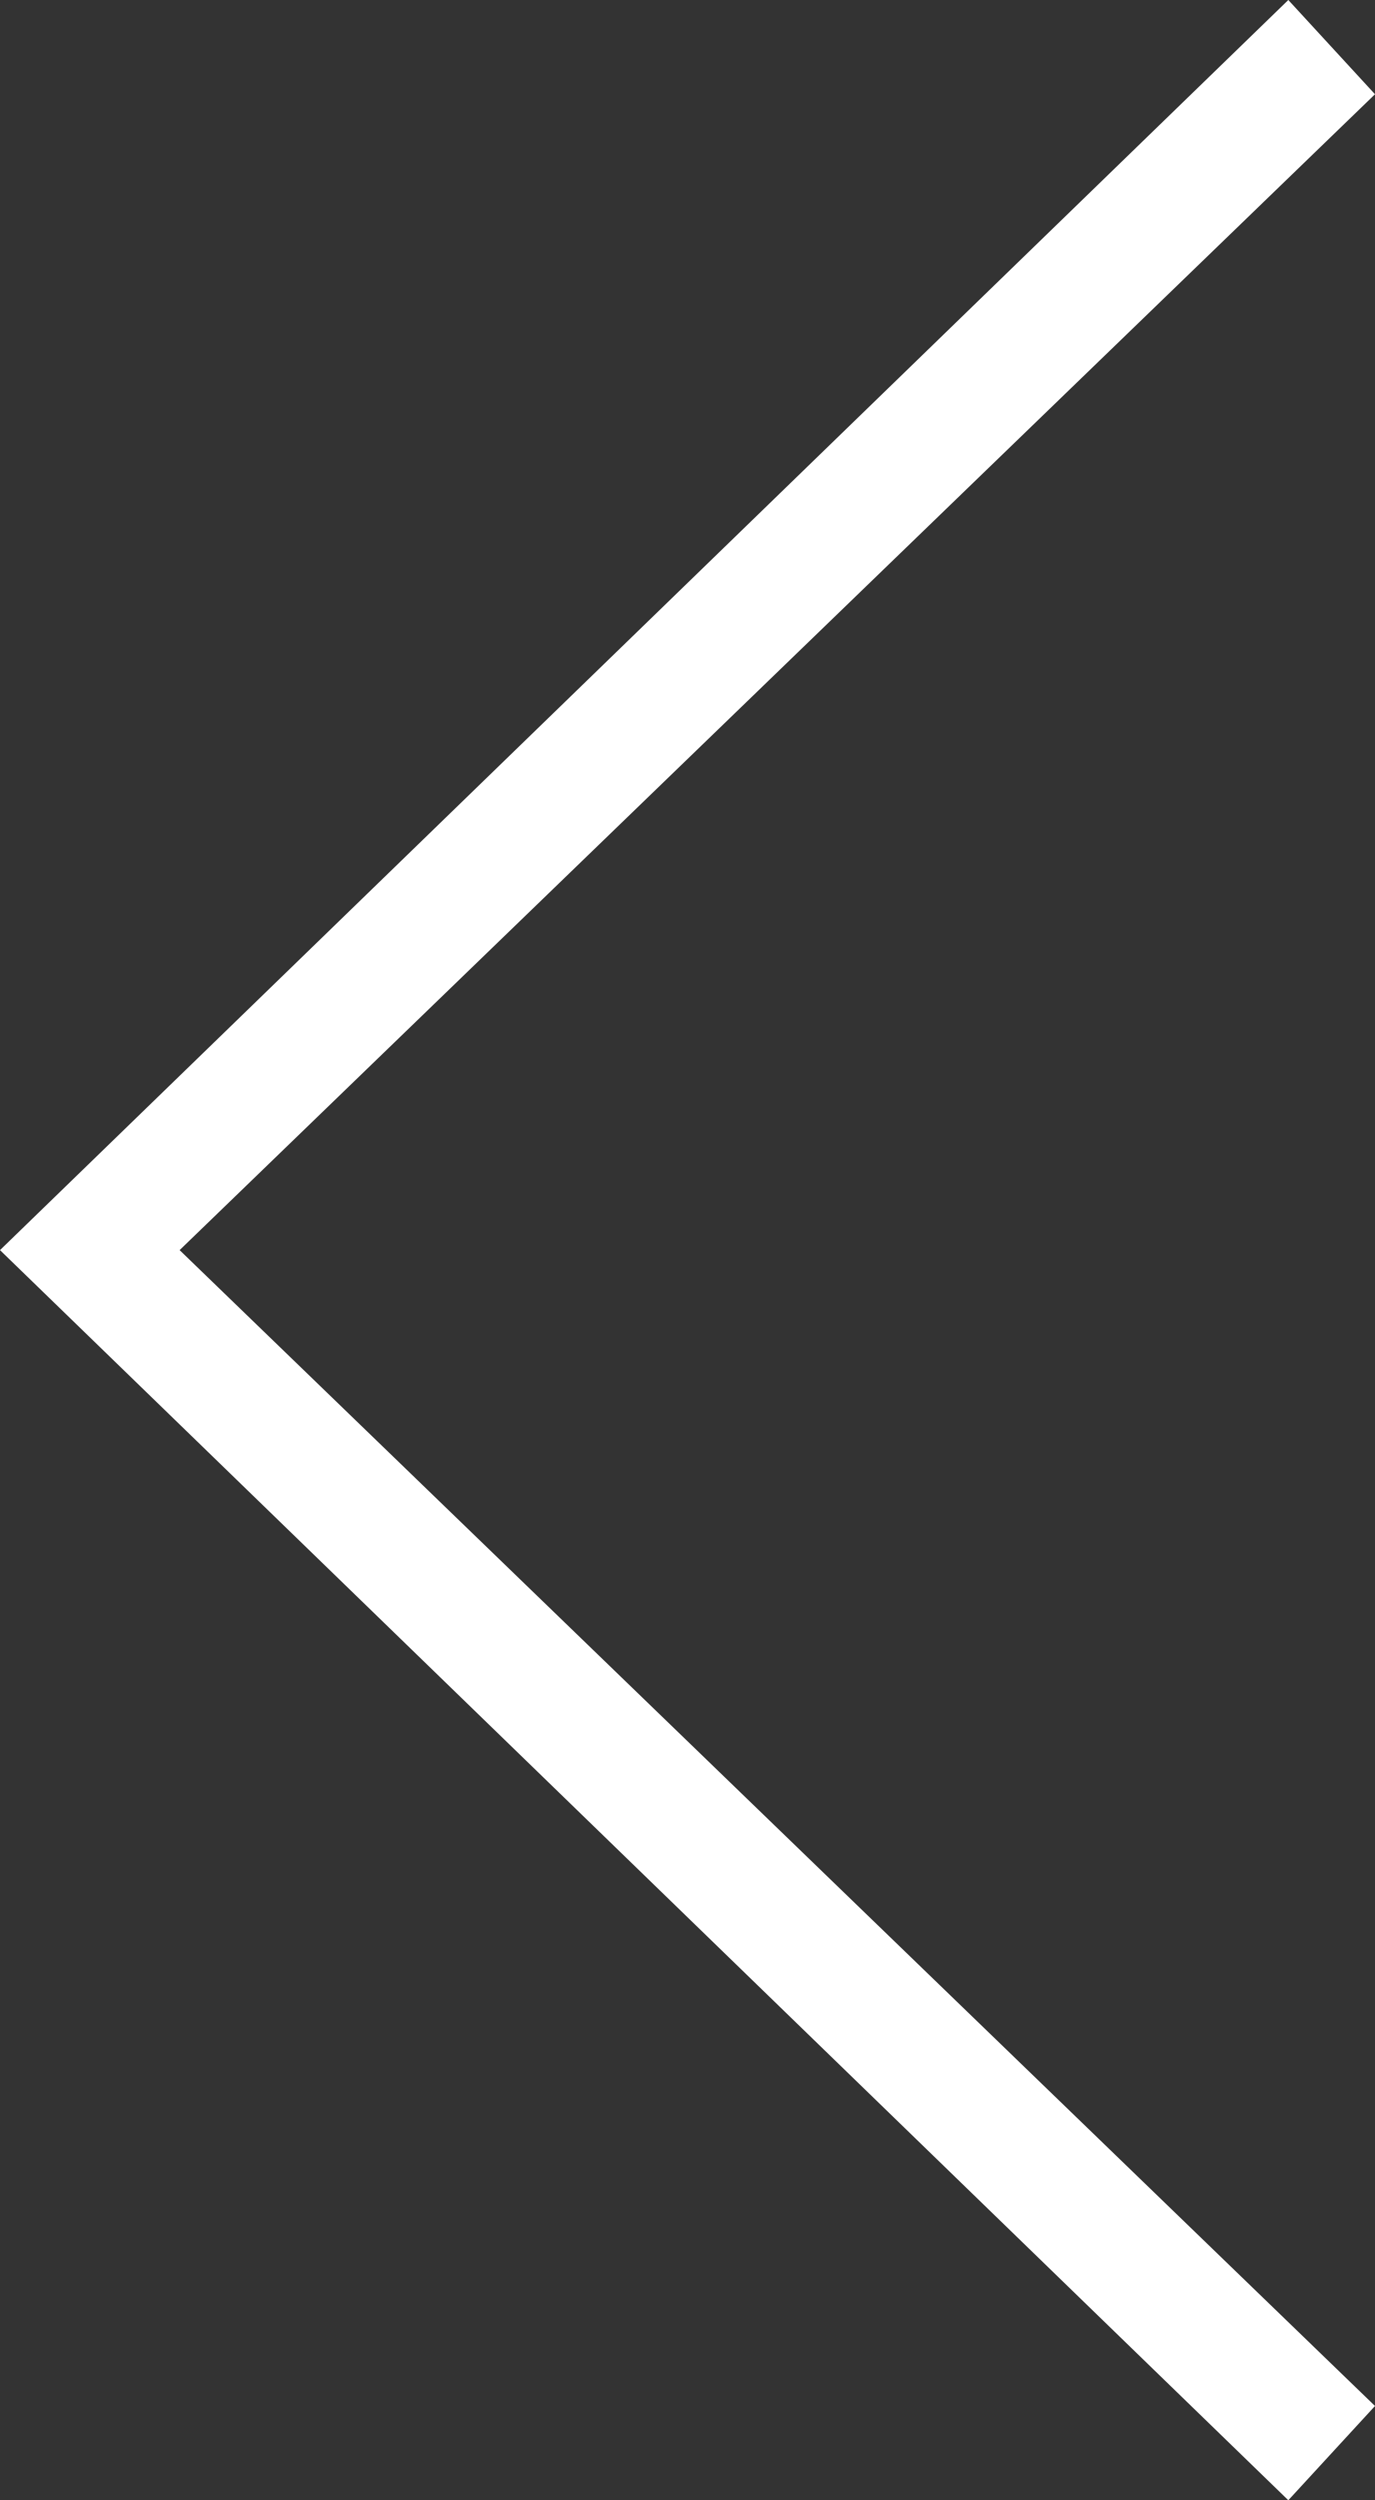 <svg xmlns="http://www.w3.org/2000/svg" width="22" height="40" viewBox="0 0 22 40">
    <rect x="0" y="0" width="22" height="40" fill="#333333" stroke="none"/>
    <path fill="#FFF" fill-rule="nonzero" d="M20.613 0L22 1.508 2.874 20 22 38.492 20.613 40 0 20z"/>
</svg>
